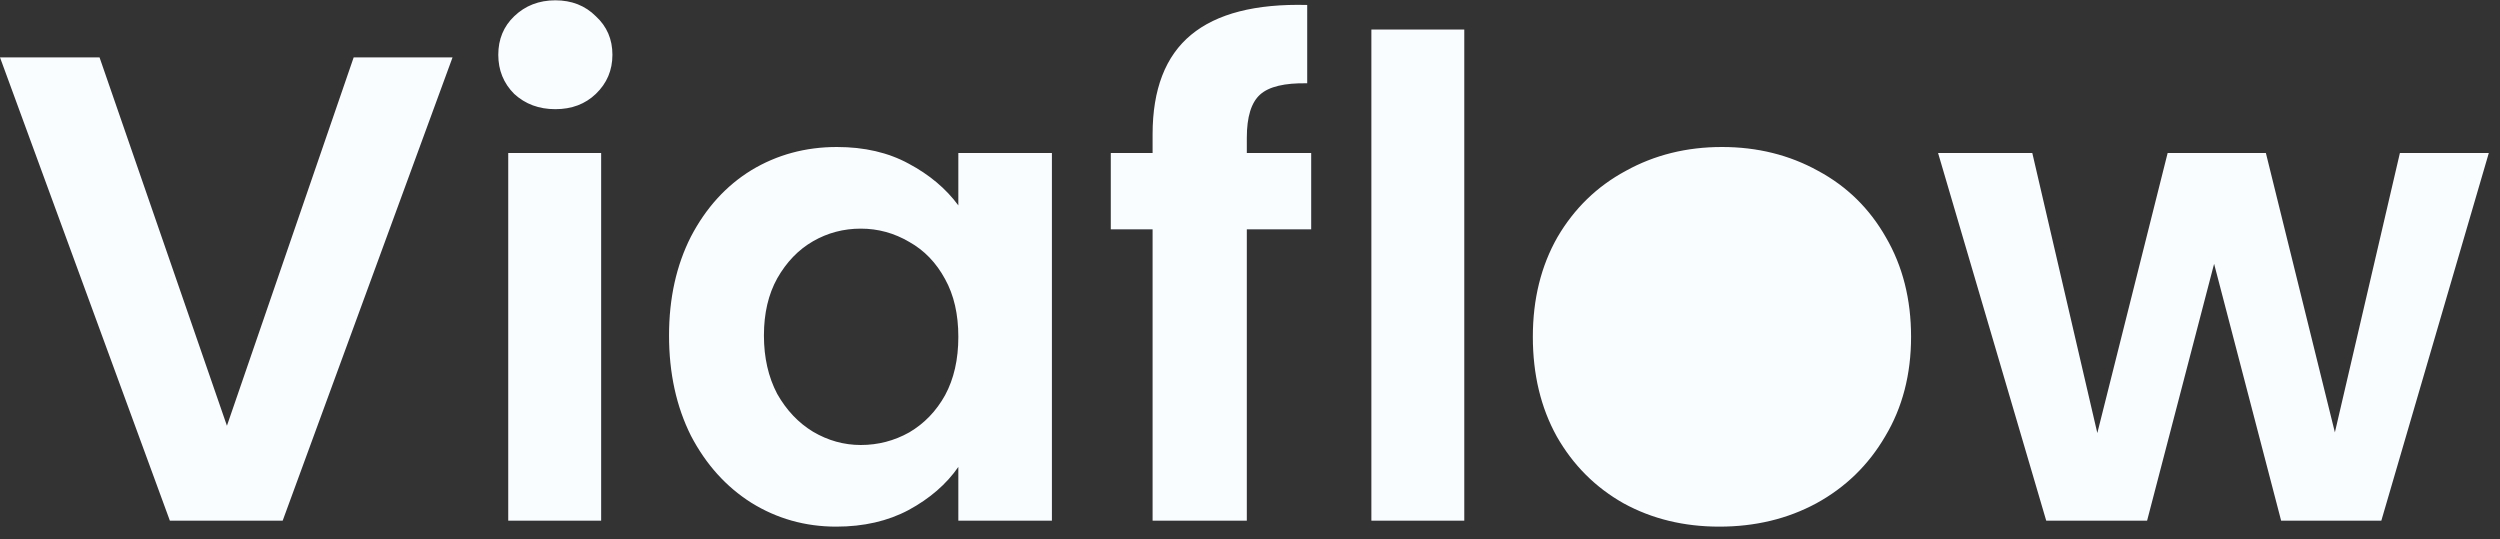 <svg width="190" height="41" viewBox="0 0 190 41" fill="none" xmlns="http://www.w3.org/2000/svg">
<rect x="0" y="0" width="190" height="41" fill="#333333" stroke="none"/>
<g clip-path="url(#clip0_3989_5012)">
<path fill-rule="evenodd" clip-rule="evenodd" d="M42.207 8.297C40.963 8.297 39.921 7.91 39.08 7.137C38.273 6.33 37.87 5.338 37.87 4.161C37.87 2.984 38.273 2.008 39.08 1.235C39.921 0.428 40.963 0.024 42.207 0.024C43.451 0.024 44.476 0.428 45.283 1.235C46.124 2.008 46.544 2.984 46.544 4.161C46.544 5.338 46.124 6.33 45.283 7.137C44.476 7.91 43.451 8.297 42.207 8.297ZM45.687 11.626V39.57H38.626V11.626H45.687ZM34.393 4.362L21.483 39.57H12.91L0 4.362H7.565L17.247 32.357L26.879 4.362H34.393ZM52.511 17.982C51.401 20.167 50.847 22.673 50.847 25.497C50.847 28.356 51.401 30.895 52.511 33.114C53.654 35.3 55.184 36.998 57.1 38.209C59.05 39.419 61.202 40.024 63.555 40.024C65.639 40.024 67.472 39.604 69.052 38.763C70.666 37.889 71.927 36.796 72.834 35.485V39.57H79.945V11.626H72.834V15.611C71.893 14.333 70.632 13.274 69.052 12.433C67.505 11.592 65.69 11.172 63.605 11.172C61.218 11.172 59.05 11.76 57.1 12.937C55.184 14.114 53.654 15.796 52.511 17.982ZM71.826 21.21C72.498 22.42 72.834 23.883 72.834 25.598C72.834 27.313 72.498 28.793 71.826 30.037C71.153 31.248 70.246 32.189 69.102 32.862C67.959 33.501 66.732 33.82 65.421 33.82C64.143 33.82 62.933 33.484 61.79 32.811C60.681 32.139 59.773 31.18 59.067 29.936C58.394 28.658 58.058 27.179 58.058 25.497C58.058 23.816 58.394 22.37 59.067 21.159C59.773 19.915 60.681 18.974 61.79 18.335C62.9 17.696 64.11 17.376 65.421 17.376C66.732 17.376 67.959 17.712 69.102 18.385C70.246 19.024 71.153 19.966 71.826 21.21ZM99.65 17.427H94.758V39.57H87.597V17.427H84.42V11.626H87.597V10.214C87.597 6.784 88.572 4.261 90.522 2.647C92.472 1.033 95.414 0.277 99.347 0.378V6.33C97.632 6.296 96.439 6.582 95.767 7.187C95.094 7.792 94.758 8.885 94.758 10.466V11.626H99.65V17.427ZM111.285 39.57V2.244H104.225V39.57H111.285ZM130.667 40.024C127.977 40.024 125.556 39.436 123.405 38.259C121.253 37.048 119.555 35.35 118.311 33.164C117.101 30.979 116.496 28.456 116.496 25.598C116.496 22.74 117.118 20.218 118.362 18.032C119.639 15.846 121.371 14.165 123.556 12.988C125.741 11.777 128.179 11.172 130.868 11.172C133.558 11.172 135.995 11.777 138.181 12.988C140.366 14.165 142.081 15.846 143.325 18.032C144.602 20.218 145.241 22.74 145.241 25.598C145.241 28.456 144.585 30.979 143.274 33.164C141.997 35.35 140.248 37.048 138.029 38.259C135.844 39.436 133.39 40.024 130.667 40.024ZM173.366 39.57H180.981L189.15 11.626H182.393L177.451 32.862L172.206 11.626H164.742L159.396 32.912L154.454 11.626H147.293L155.513 39.57H163.179L168.272 20.05L173.366 39.57Z" fill="#FAFDFF"/>
</g>
<defs>
<clipPath id="clip0_3989_5012">
<rect width="189.15" height="40" fill="white" transform="translate(0 0.024)"/>
</clipPath>
</defs>
</svg>
